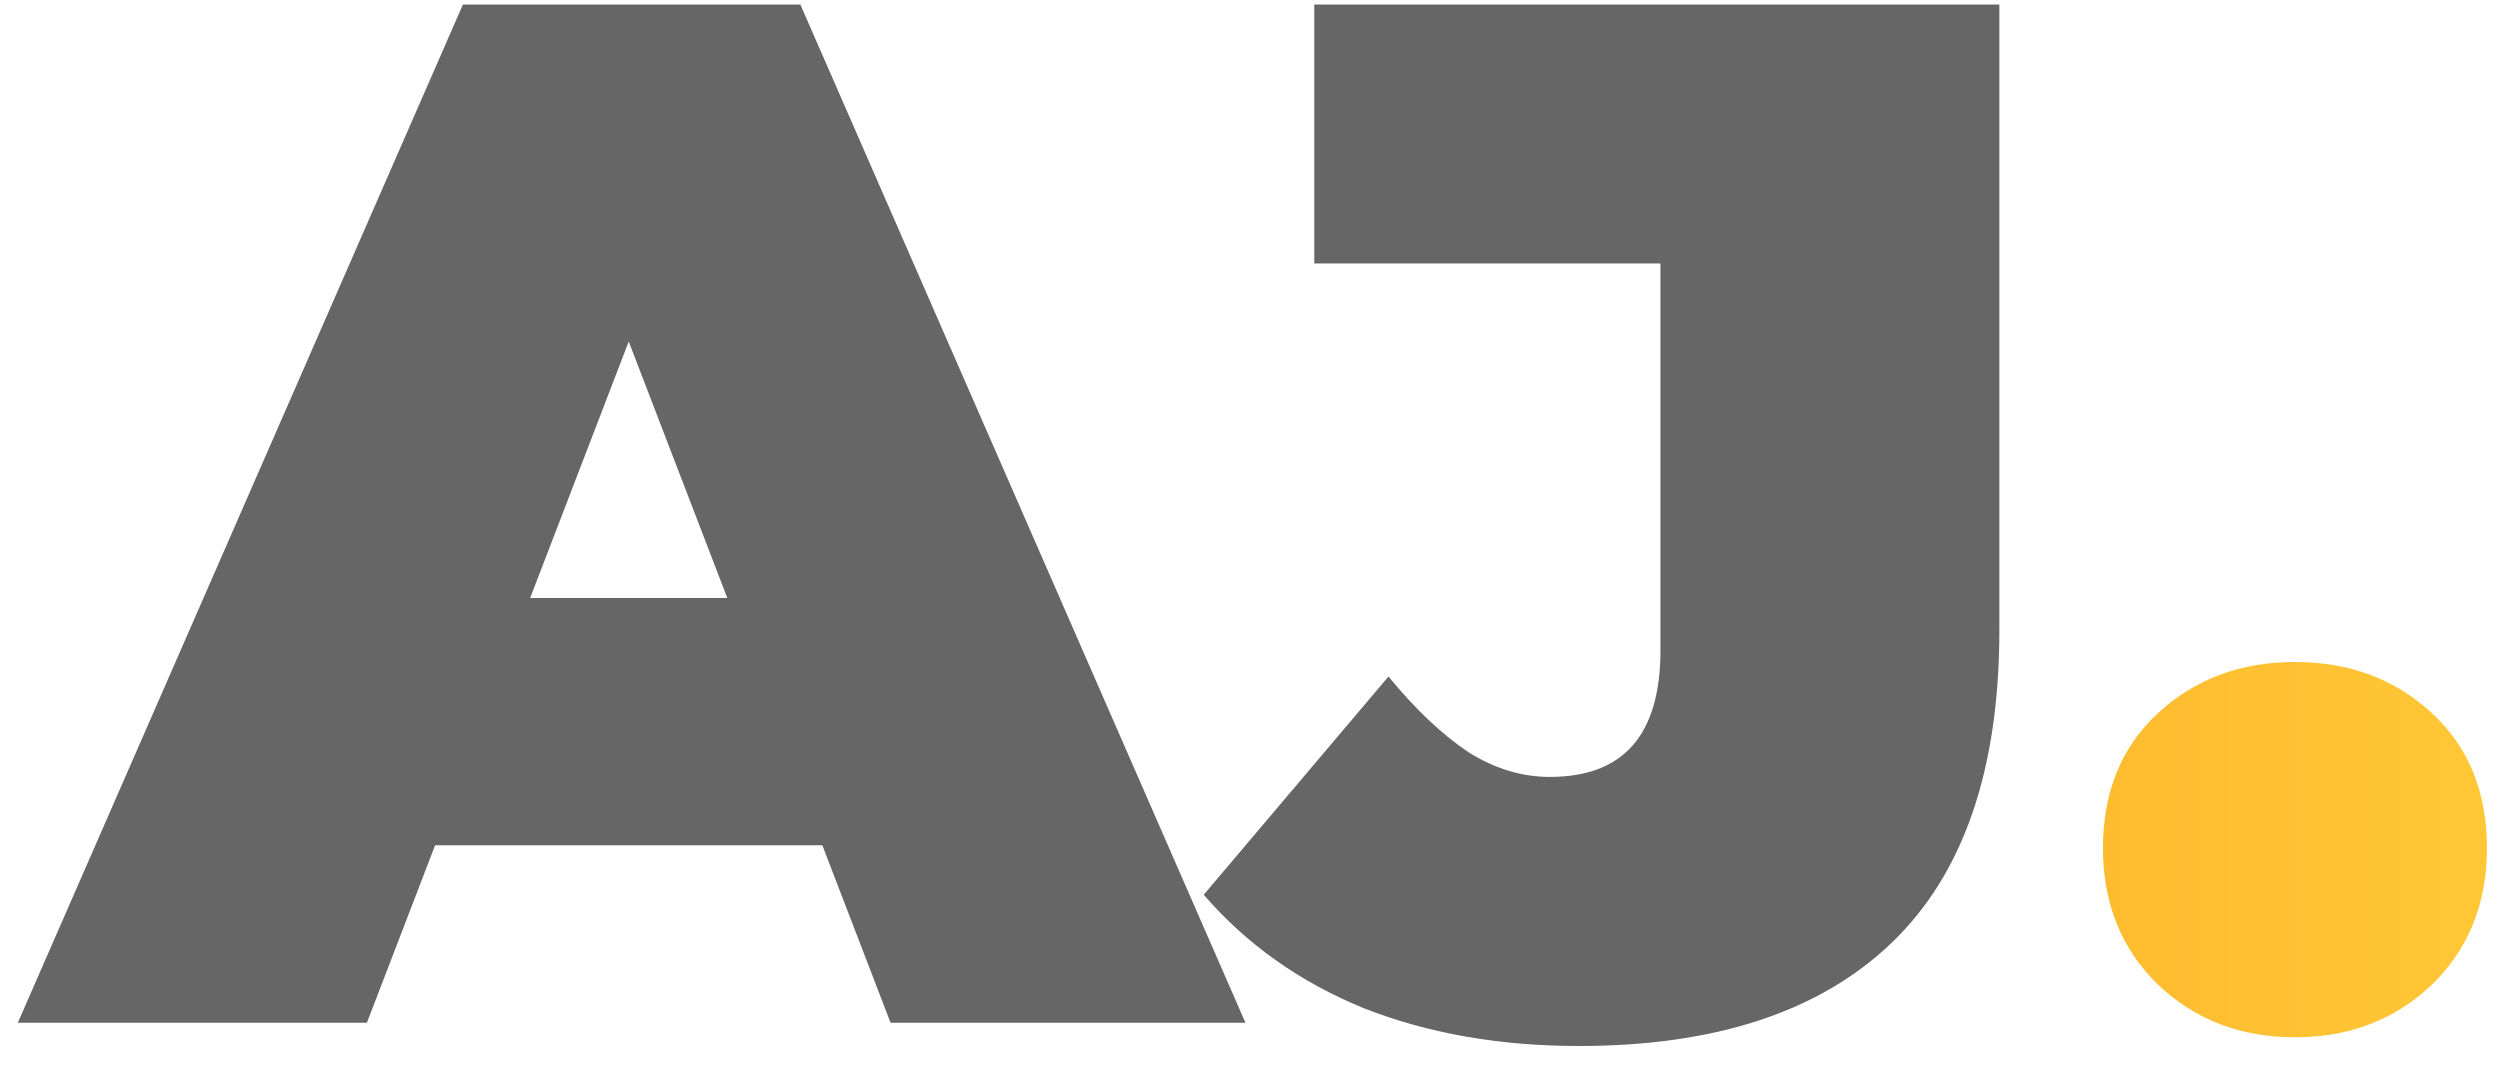 <?xml version="1.0" encoding="UTF-8"?> <svg xmlns="http://www.w3.org/2000/svg" width="110" height="47" viewBox="0 0 110 47" fill="none"> <path d="M0.784 45L20.368 0.2H35.216L54.8 45H39.184L24.72 7.368H30.608L16.144 45H0.784ZM12.432 37.192L16.272 26.312H36.88L40.72 37.192H12.432ZM69.476 46.024C65.977 46.024 62.82 45.469 60.004 44.36C57.188 43.208 54.841 41.544 52.964 39.368L61.092 29.768C62.287 31.219 63.46 32.328 64.612 33.096C65.764 33.821 66.959 34.184 68.196 34.184C71.439 34.184 73.06 32.328 73.06 28.616V11.592H57.828V0.2H87.972V27.72C87.972 33.864 86.393 38.451 83.236 41.48C80.079 44.509 75.492 46.024 69.476 46.024Z" fill="#666666"></path> <path d="M100.978 45.64C98.589 45.64 96.583 44.872 94.962 43.336C93.341 41.757 92.53 39.752 92.53 37.32C92.53 34.845 93.341 32.861 94.962 31.368C96.583 29.875 98.589 29.128 100.978 29.128C103.367 29.128 105.373 29.875 106.994 31.368C108.615 32.861 109.426 34.845 109.426 37.32C109.426 39.752 108.615 41.757 106.994 43.336C105.373 44.872 103.367 45.64 100.978 45.64Z" fill="url(#paint0_linear_799_1487)"></path> <defs> <linearGradient id="paint0_linear_799_1487" x1="2" y1="22" x2="111" y2="22" gradientUnits="userSpaceOnUse"> <stop stop-color="#FF8008"></stop> <stop offset="1" stop-color="#FFC837"></stop> </linearGradient> </defs> </svg> 